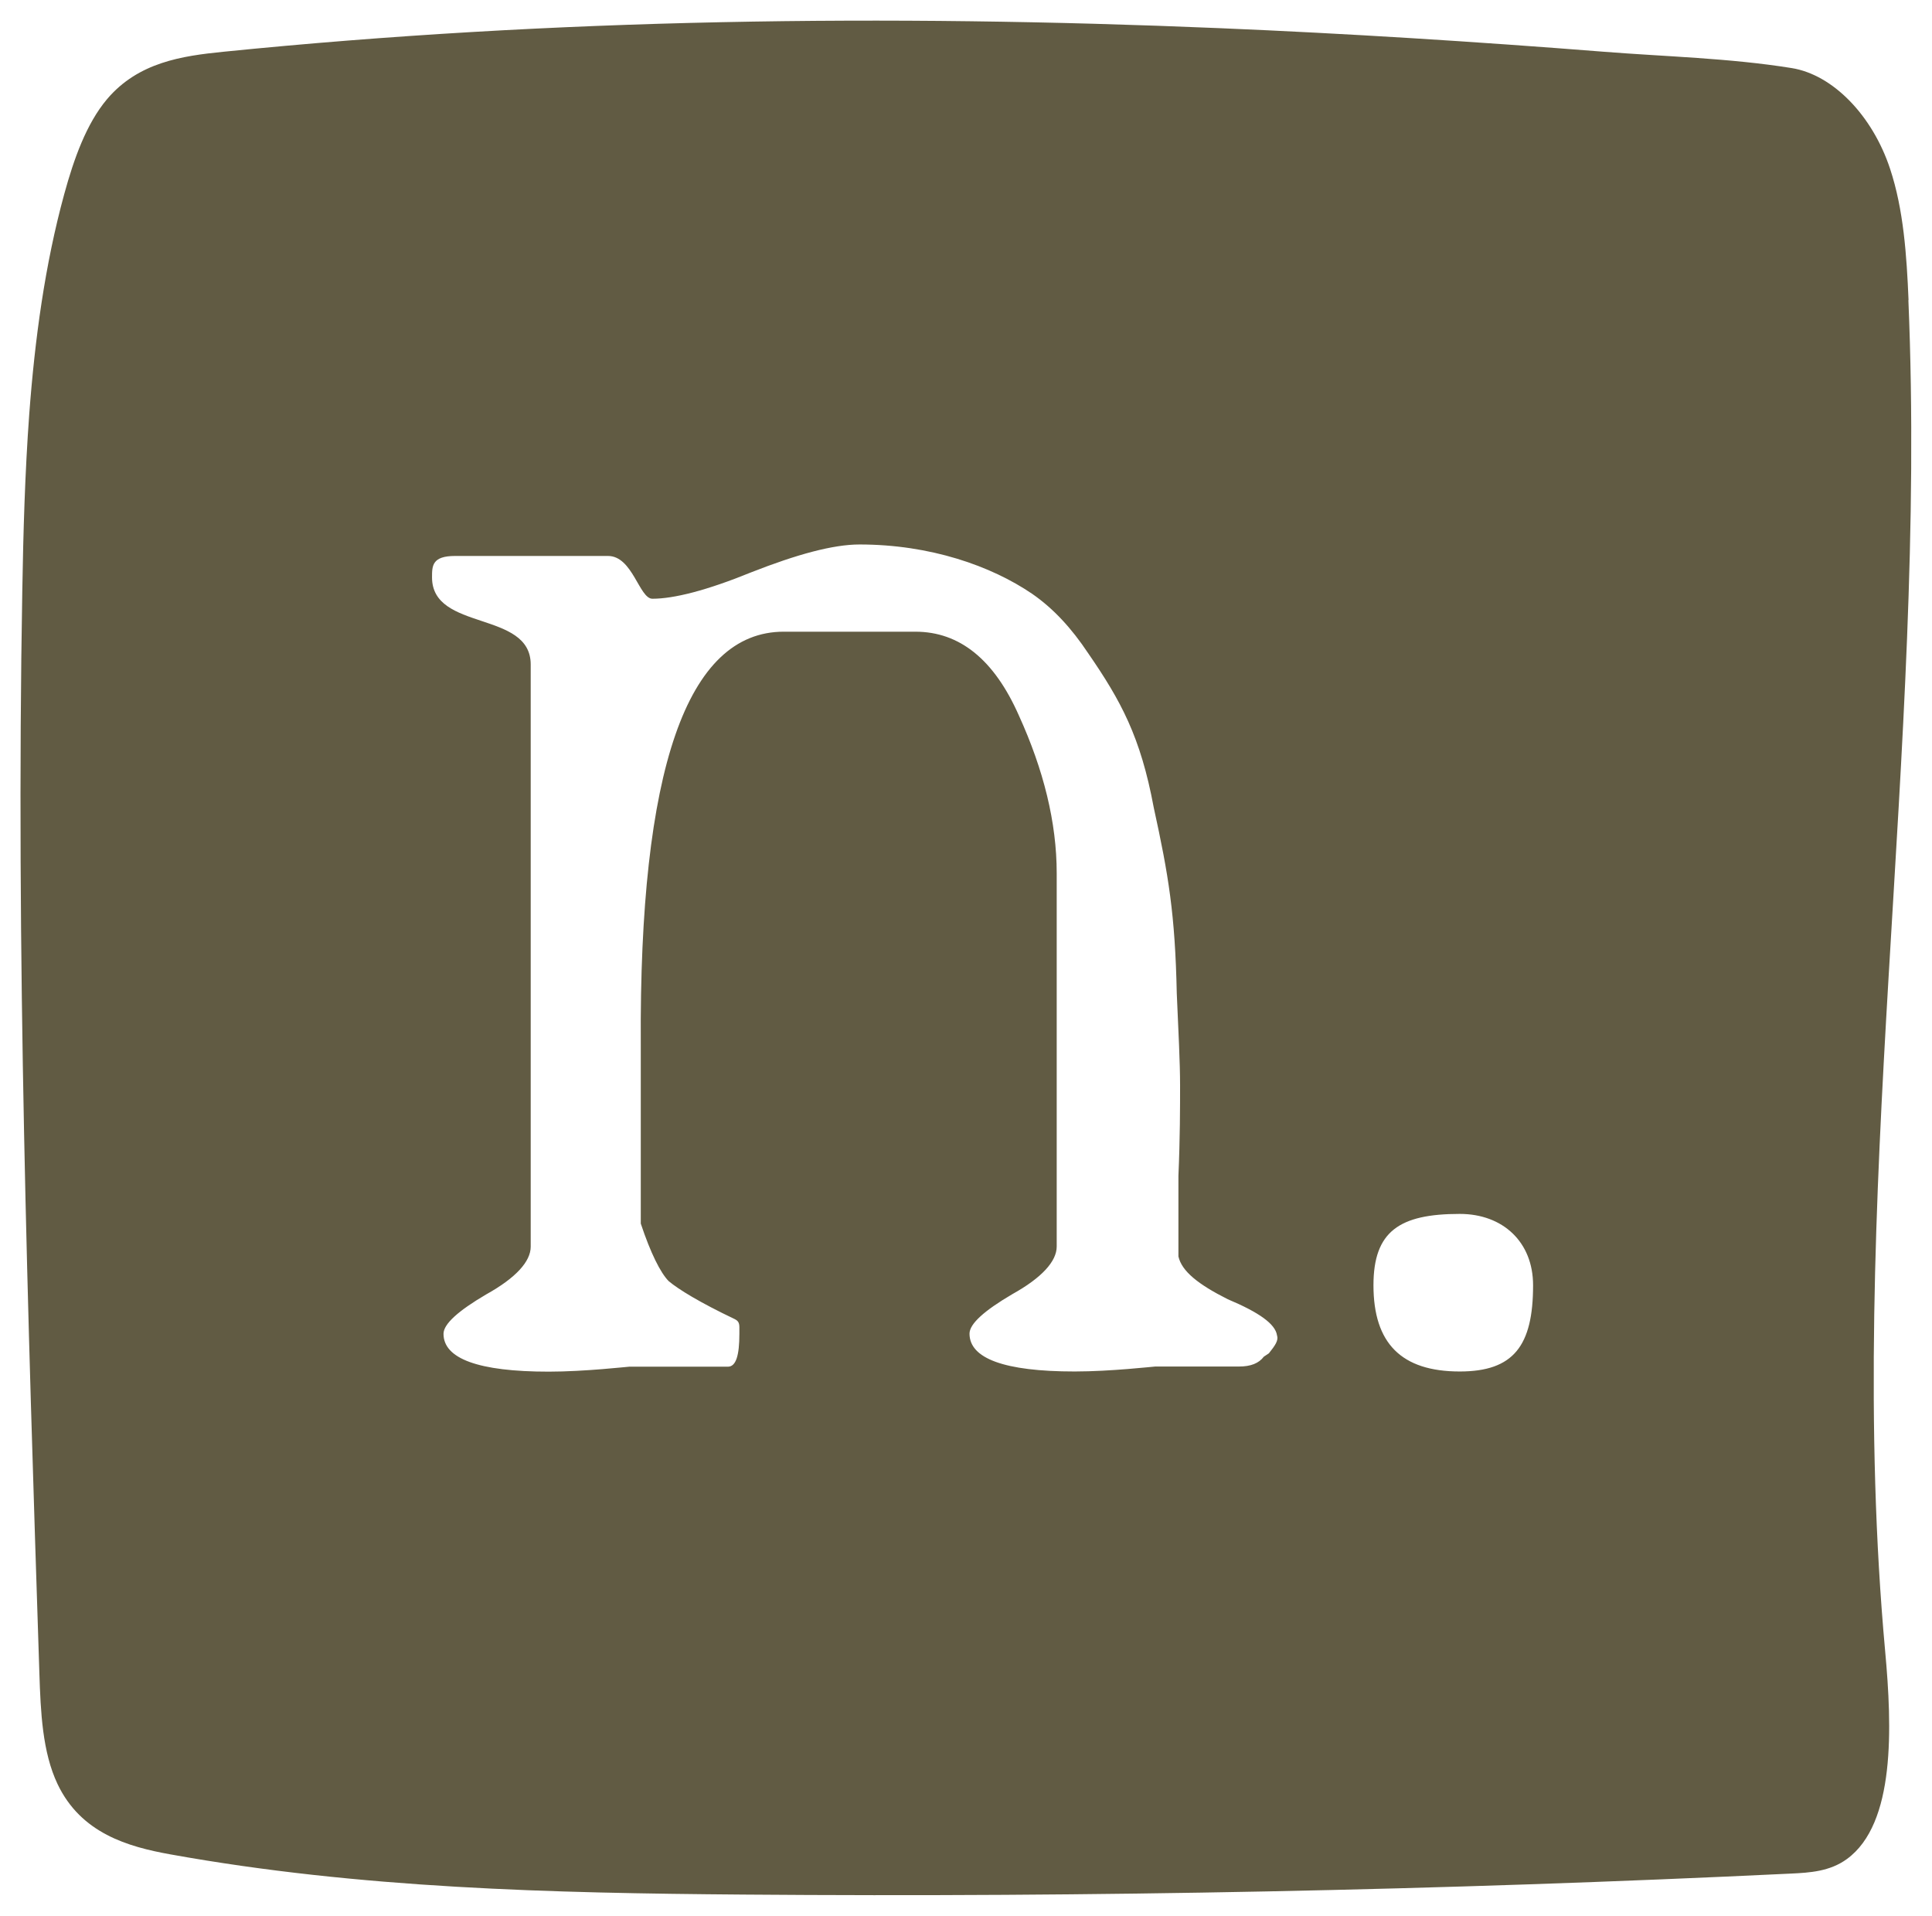 <?xml version="1.0" encoding="UTF-8"?>
<svg data-bbox="2.483 2.499 228.977 226.984" viewBox="0 0 233.97 231.99" xmlns="http://www.w3.org/2000/svg" data-type="color">
    <g>
        <path d="M231.13 36.34c-.23-5.43-.6-10.97-2.24-15.91-2.12-6.41-6.9-11.39-11.93-12.19-7.53-1.21-15.24-1.38-22.81-1.98-15.48-1.22-30.96-2.2-46.46-2.85-40.22-1.69-80.51-1.19-120.66 2.86-4.96.5-10.28 1.26-14.07 5.74-2.5 2.97-4.01 7.22-5.18 11.49-2.34 8.56-3.56 17.54-4.24 26.67-.52 7.09-.72 14.25-.84 21.36-.77 43.71.65 87.43 2.07 131.11.15 4.63.36 9.52 2.2 13.39 2.84 5.97 8.54 7.59 13.65 8.51 22.96 4.14 46.17 4.69 69.32 4.87 42.31.34 84.63-.51 126.92-2.54 2.33-.11 4.74-.26 6.8-1.76 5.9-4.29 5.48-15.96 4.64-25.14-4.95-54.21 5.12-109.09 2.81-163.64Zm-77.48 127.54-.6.4c-.6.8-1.59 1.19-2.99 1.19h-10.15c-.2 0-5.38.6-9.76.6-8.56 0-12.74-1.59-12.74-4.58 0-1.19 1.79-2.79 5.18-4.78 3.58-1.99 5.38-3.98 5.38-5.77v-45.19c0-6.17-1.59-12.54-4.58-19.11-2.99-6.77-7.17-10.15-12.54-10.15H94.92c-11.75 0-17.52 16.72-17.32 49.97v21.7c1.19 3.58 2.39 5.97 3.38 6.97 1.19 1 3.78 2.59 7.96 4.58.4.2.6.4.6 1v.8c0 2.59-.4 3.98-1.39 3.98H76.2c-.2 0-5.38.6-9.75.6-8.56 0-12.74-1.59-12.74-4.58 0-1.19 1.79-2.79 5.18-4.78 3.58-1.99 5.38-3.98 5.38-5.77v-70.5c0-6.57-11.95-3.98-11.95-10.55 0-1.39 0-2.59 2.79-2.59h18.52c2.99 0 3.78 5.18 5.38 5.18 2.59 0 6.57-1 11.94-3.19 5.57-2.19 9.95-3.38 13.14-3.38 8.56 0 15.93 2.59 20.9 5.97 2.59 1.79 4.78 4.18 6.77 7.17 3.98 5.77 6.37 10.15 7.96 18.71 1.79 8.16 2.59 12.94 2.79 22.5.2 4.58.4 8.36.4 11.15 0 2.59 0 6.37-.2 10.95v9.76c.4 1.79 2.39 3.38 5.97 5.18 3.78 1.59 5.77 2.99 5.97 4.38.2.6-.2 1.19-1 2.19Zm23.13 2.19c-7.06 0-10.45-3.4-10.45-10.44 0-6.53 3.14-8.64 10.45-8.64 5.22 0 8.88 3.4 8.88 8.64 0 7.32-2.35 10.44-8.88 10.44Z" fill="#615b43" data-color="1"/>
    </g>
</svg>
